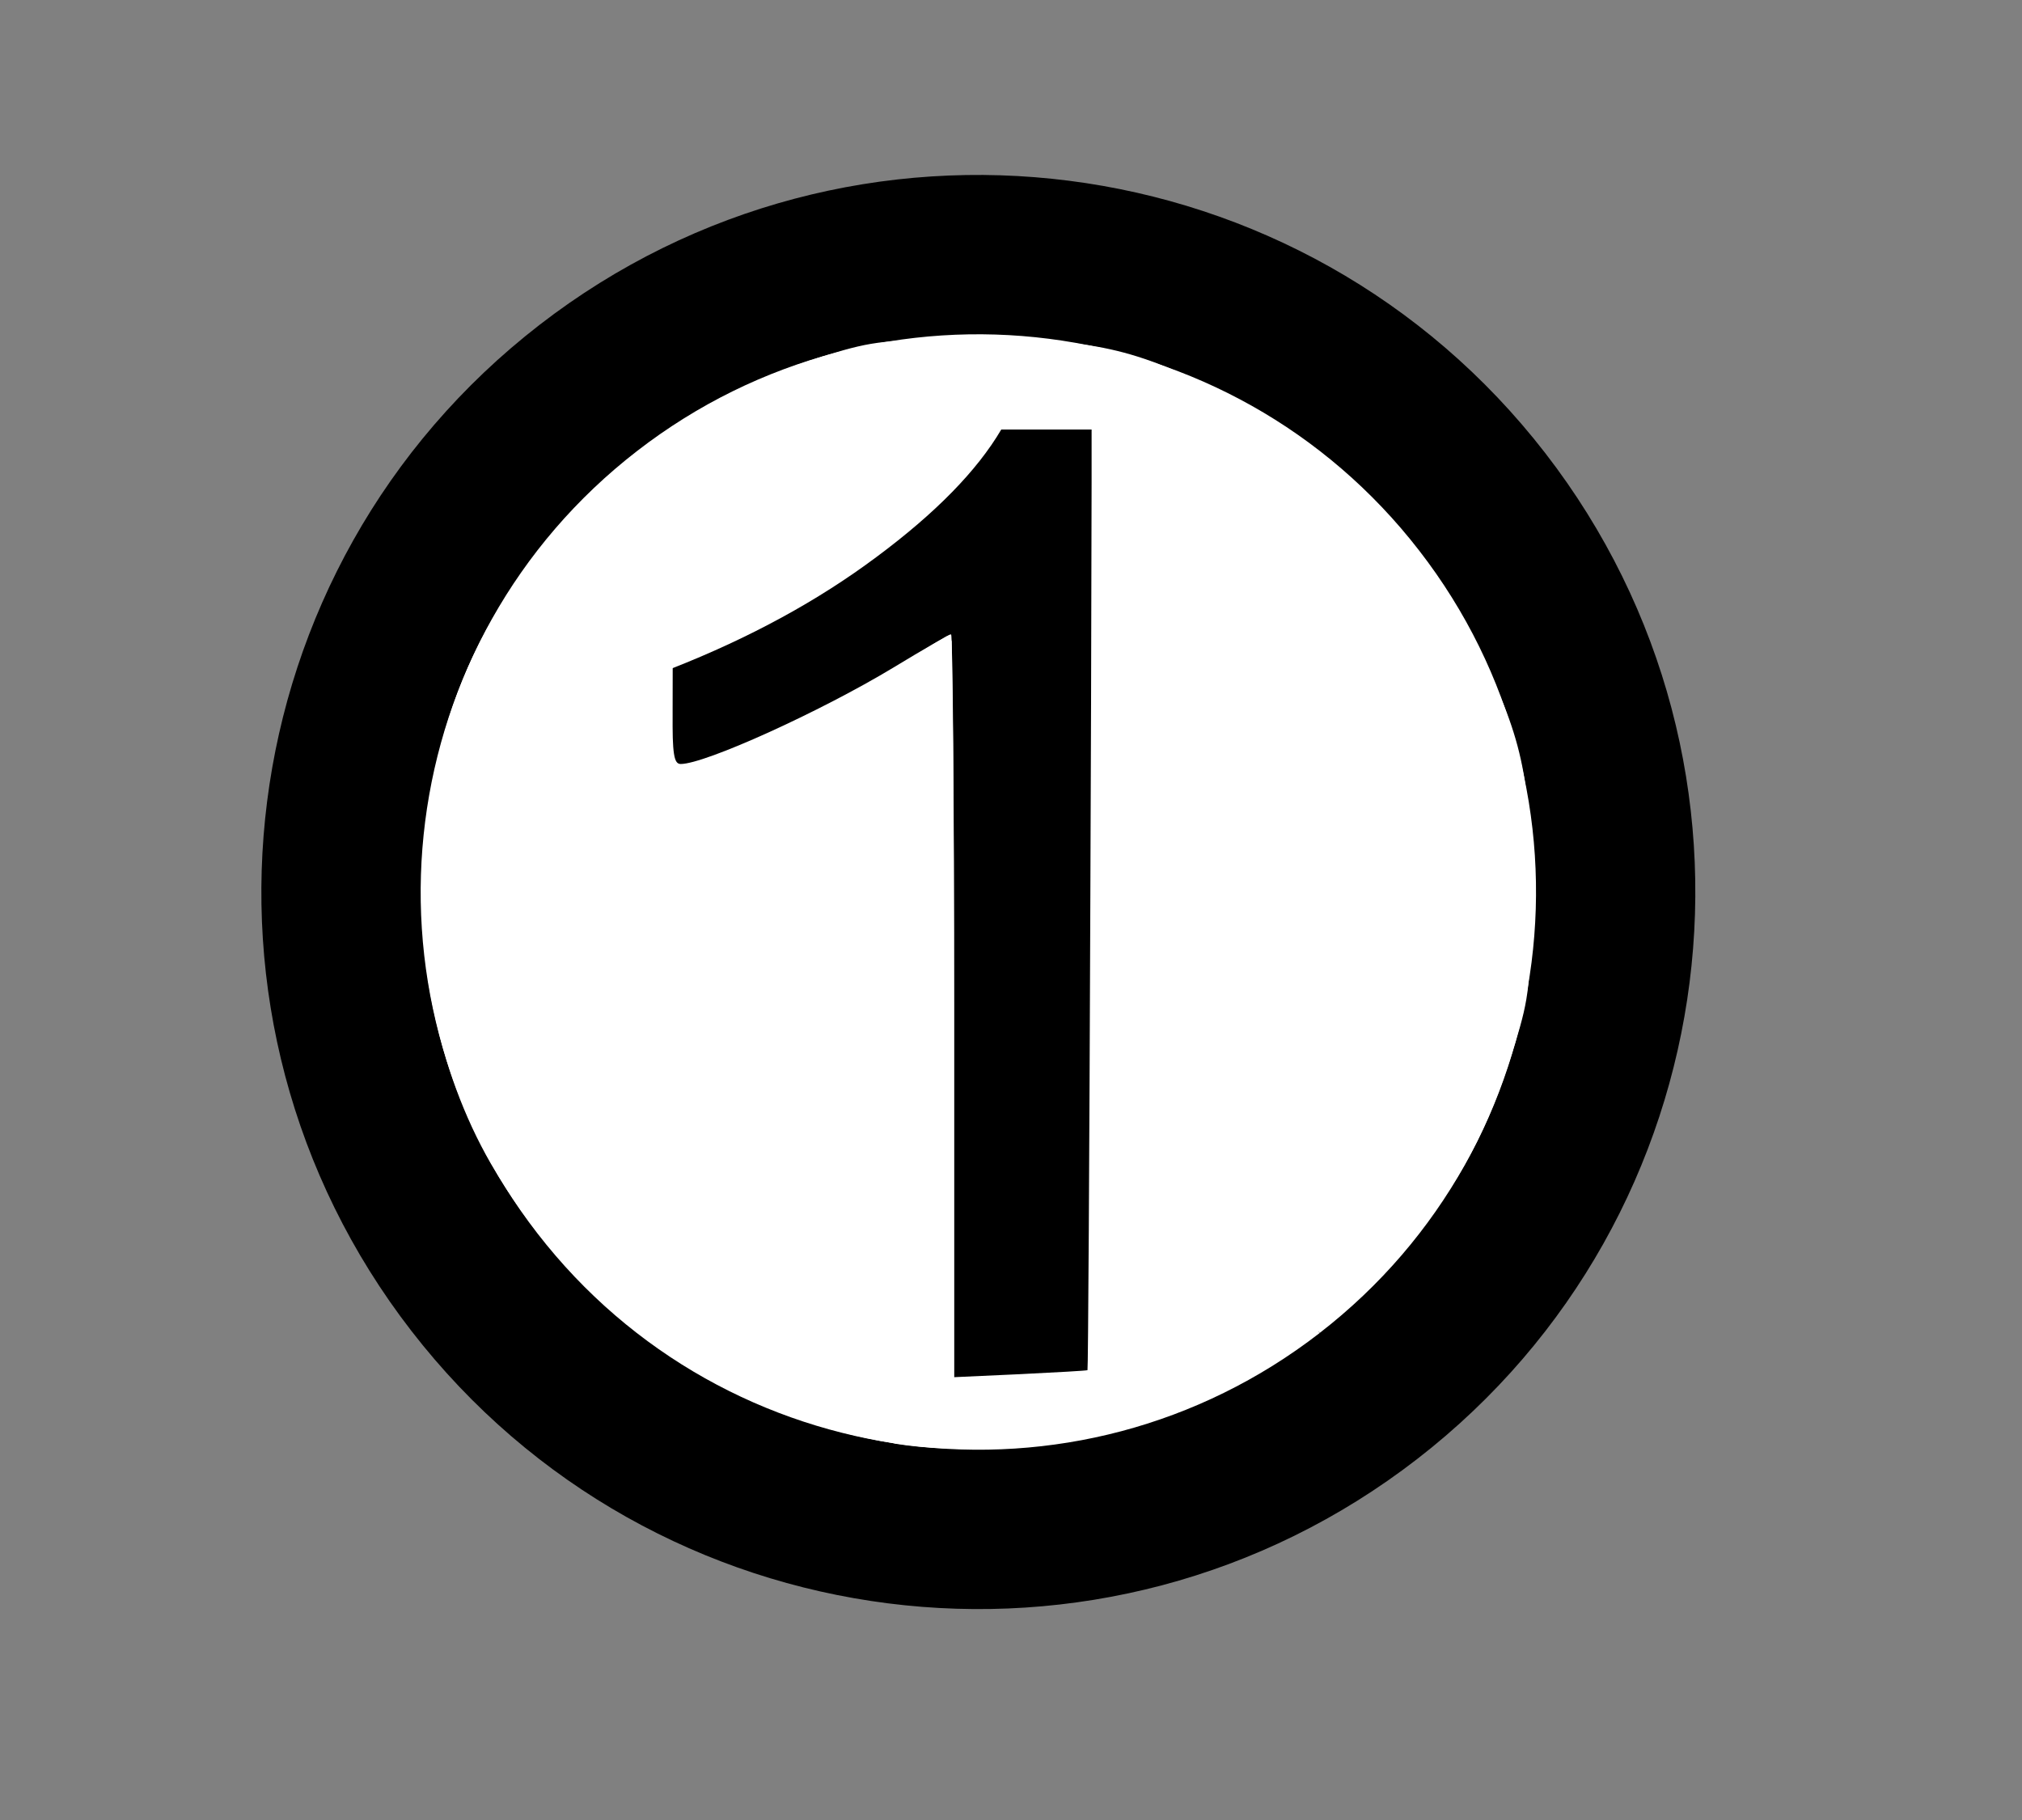 <?xml version="1.0" encoding="UTF-8"?>
<!DOCTYPE svg PUBLIC '-//W3C//DTD SVG 1.0//EN'
          'http://www.w3.org/TR/2001/REC-SVG-20010904/DTD/svg10.dtd'>
<svg stroke-dasharray="none" shape-rendering="auto" xmlns="http://www.w3.org/2000/svg" font-family="'Dialog'" text-rendering="auto" width="20" fill-opacity="1" color-interpolation="auto" color-rendering="auto" preserveAspectRatio="xMidYMid meet" font-size="12px" viewBox="0 0 20 18" fill="black" xmlns:xlink="http://www.w3.org/1999/xlink" stroke="black" image-rendering="auto" stroke-miterlimit="10" stroke-linecap="square" stroke-linejoin="miter" font-style="normal" stroke-width="1" height="18" stroke-dashoffset="0" font-weight="normal" stroke-opacity="1"
><rect x="0" y="0" width="20" height="18" fill="#808080" stroke="none"/><!--Generated by the Batik Graphics2D SVG Generator--><defs id="genericDefs"
  /><g
  ><defs id="defs1"
    ><clipPath clipPathUnits="userSpaceOnUse" id="clipPath1"
      ><path d="M-0.08 -1 L12 -1 L12 10 L-0.08 10 L-0.08 -1 Z"
      /></clipPath
      ><clipPath clipPathUnits="userSpaceOnUse" id="clipPath2"
      ><path d="M400 643.362 L400 652.362 L411 652.362 L411 643.362 Z"
      /></clipPath
      ><clipPath clipPathUnits="userSpaceOnUse" id="clipPath3"
      ><path d="M364.076 704.193 L364.076 714.044 L374.126 714.044 L374.126 704.193 Z"
      /></clipPath
    ></defs
    ><g fill="white" transform="scale(1.576,1.576) translate(0.08,1) matrix(1,0,0,1,-400,-643.362)" stroke="white"
    ><path d="M404.943 651.345 C404.497 651.276 403.925 651.046 403.485 650.759 C403.373 650.686 403.154 650.498 402.997 650.341 C402.53 649.872 402.23 649.35 402.055 648.702 C401.957 648.338 401.95 647.537 402.041 647.123 C402.188 646.454 402.521 645.869 403.04 645.37 C403.5 644.927 404.01 644.633 404.601 644.469 C404.88 644.392 405.704 644.361 406.042 644.416 C407.385 644.633 408.507 645.665 408.87 647.017 C408.923 647.213 408.936 647.39 408.937 647.882 C408.937 648.423 408.927 648.536 408.856 648.784 C408.567 649.787 407.874 650.603 406.935 651.043 C406.753 651.129 406.469 651.232 406.304 651.273 C405.957 651.36 405.269 651.396 404.943 651.345 L404.943 651.345 ZM406.114 650.842 C406.129 650.826 406.148 649.486 406.156 647.863 L406.171 644.913 L405.907 644.913 L405.643 644.913 L405.472 645.116 C405.135 645.515 404.6 645.907 403.944 646.235 L403.546 646.433 L403.547 646.654 C403.548 646.997 403.569 647.045 403.709 647.022 C403.848 647 404.621 646.635 404.999 646.413 C405.147 646.327 405.278 646.256 405.291 646.256 C405.304 646.256 405.314 647.299 405.314 648.575 L405.314 650.893 L405.7 650.881 C405.912 650.874 406.099 650.857 406.114 650.842 Z" stroke="none" clip-path="url(#clipPath2)"
    /></g
    ><g fill="white" transform="matrix(1.576,0,0,1.576,-630.179,-1012.209)" stroke="white"
    ><path d="M404.943 651.345 C404.497 651.276 403.925 651.046 403.485 650.759 C403.373 650.686 403.154 650.498 402.997 650.341 C402.53 649.872 402.23 649.35 402.055 648.702 C401.957 648.338 401.95 647.537 402.041 647.123 C402.188 646.454 402.521 645.869 403.04 645.37 C403.5 644.927 404.01 644.633 404.601 644.469 C404.88 644.392 405.704 644.361 406.042 644.416 C407.385 644.633 408.507 645.665 408.87 647.017 C408.923 647.213 408.936 647.39 408.937 647.882 C408.937 648.423 408.927 648.536 408.856 648.784 C408.567 649.787 407.874 650.603 406.935 651.043 C406.753 651.129 406.469 651.232 406.304 651.273 C405.957 651.36 405.269 651.396 404.943 651.345 L404.943 651.345 ZM406.114 650.842 C406.129 650.826 406.148 649.486 406.156 647.863 L406.171 644.913 L405.907 644.913 L405.643 644.913 L405.472 645.116 C405.135 645.515 404.6 645.907 403.944 646.235 L403.546 646.433 L403.547 646.654 C403.548 646.997 403.569 647.045 403.709 647.022 C403.848 647 404.621 646.635 404.999 646.413 C405.147 646.327 405.278 646.256 405.291 646.256 C405.304 646.256 405.314 647.299 405.314 648.575 L405.314 650.893 L405.7 650.881 C405.912 650.874 406.099 650.857 406.114 650.842 Z" stroke="none" clip-path="url(#clipPath2)"
    /></g
    ><g fill="white" transform="matrix(1.576,0,0,1.576,-630.179,-1012.209)" stroke="white"
    ><path d="M404.943 651.345 C404.497 651.276 403.925 651.046 403.485 650.759 C403.373 650.686 403.154 650.498 402.997 650.341 C402.53 649.872 402.23 649.35 402.055 648.702 C401.957 648.338 401.95 647.537 402.041 647.123 C402.188 646.454 402.521 645.869 403.04 645.37 C403.5 644.927 404.01 644.633 404.601 644.469 C404.88 644.392 405.704 644.361 406.042 644.416 C407.385 644.633 408.507 645.665 408.87 647.017 C408.923 647.213 408.936 647.39 408.937 647.882 C408.937 648.423 408.927 648.536 408.856 648.784 C408.567 649.787 407.874 650.603 406.935 651.043 C406.753 651.129 406.469 651.232 406.304 651.273 C405.957 651.36 405.269 651.396 404.943 651.345 L404.943 651.345 ZM406.114 650.842 C406.129 650.826 406.148 649.486 406.156 647.863 L406.171 644.913 L405.907 644.913 L405.643 644.913 L405.472 645.116 C405.135 645.515 404.6 645.907 403.944 646.235 L403.546 646.433 L403.547 646.654 C403.548 646.997 403.569 647.045 403.709 647.022 C403.848 647 404.621 646.635 404.999 646.413 C405.147 646.327 405.278 646.256 405.291 646.256 C405.304 646.256 405.314 647.299 405.314 648.575 L405.314 650.893 L405.7 650.881 C405.912 650.874 406.099 650.857 406.114 650.842 Z" stroke="none" clip-path="url(#clipPath2)"
    /></g
    ><g fill="white" transform="matrix(1.576,0,0,1.576,-630.179,-1012.209)" stroke="white"
    ><path d="M404.943 651.345 C404.497 651.276 403.925 651.046 403.485 650.759 C403.373 650.686 403.154 650.498 402.997 650.341 C402.53 649.872 402.23 649.35 402.055 648.702 C401.957 648.338 401.95 647.537 402.041 647.123 C402.188 646.454 402.521 645.869 403.04 645.37 C403.5 644.927 404.01 644.633 404.601 644.469 C404.88 644.392 405.704 644.361 406.042 644.416 C407.385 644.633 408.507 645.665 408.87 647.017 C408.923 647.213 408.936 647.39 408.937 647.882 C408.937 648.423 408.927 648.536 408.856 648.784 C408.567 649.787 407.874 650.603 406.935 651.043 C406.753 651.129 406.469 651.232 406.304 651.273 C405.957 651.36 405.269 651.396 404.943 651.345 L404.943 651.345 ZM406.114 650.842 C406.129 650.826 406.148 649.486 406.156 647.863 L406.171 644.913 L405.907 644.913 L405.643 644.913 L405.472 645.116 C405.135 645.515 404.6 645.907 403.944 646.235 L403.546 646.433 L403.547 646.654 C403.548 646.997 403.569 647.045 403.709 647.022 C403.848 647 404.621 646.635 404.999 646.413 C405.147 646.327 405.278 646.256 405.291 646.256 C405.304 646.256 405.314 647.299 405.314 648.575 L405.314 650.893 L405.7 650.881 C405.912 650.874 406.099 650.857 406.114 650.842 Z" stroke="none" clip-path="url(#clipPath2)"
    /></g
    ><g fill="white" transform="matrix(1.576,0,0,1.576,-630.179,-1012.209)" stroke="white"
    ><path d="M404.943 651.345 C404.497 651.276 403.925 651.046 403.485 650.759 C403.373 650.686 403.154 650.498 402.997 650.341 C402.53 649.872 402.23 649.35 402.055 648.702 C401.957 648.338 401.95 647.537 402.041 647.123 C402.188 646.454 402.521 645.869 403.04 645.37 C403.5 644.927 404.01 644.633 404.601 644.469 C404.88 644.392 405.704 644.361 406.042 644.416 C407.385 644.633 408.507 645.665 408.87 647.017 C408.923 647.213 408.936 647.39 408.937 647.882 C408.937 648.423 408.927 648.536 408.856 648.784 C408.567 649.787 407.874 650.603 406.935 651.043 C406.753 651.129 406.469 651.232 406.304 651.273 C405.957 651.36 405.269 651.396 404.943 651.345 L404.943 651.345 ZM406.114 650.842 C406.129 650.826 406.148 649.486 406.156 647.863 L406.171 644.913 L405.907 644.913 L405.643 644.913 L405.472 645.116 C405.135 645.515 404.6 645.907 403.944 646.235 L403.546 646.433 L403.547 646.654 C403.548 646.997 403.569 647.045 403.709 647.022 C403.848 647 404.621 646.635 404.999 646.413 C405.147 646.327 405.278 646.256 405.291 646.256 C405.304 646.256 405.314 647.299 405.314 648.575 L405.314 650.893 L405.7 650.881 C405.912 650.874 406.099 650.857 406.114 650.842 Z" stroke="none" clip-path="url(#clipPath2)"
    /></g
    ><g fill="white" transform="matrix(1.576,0,0,1.576,-630.179,-1012.209)" stroke="white"
    ><path d="M404.943 651.345 C404.497 651.276 403.925 651.046 403.485 650.759 C403.373 650.686 403.154 650.498 402.997 650.341 C402.53 649.872 402.23 649.35 402.055 648.702 C401.957 648.338 401.95 647.537 402.041 647.123 C402.188 646.454 402.521 645.869 403.04 645.37 C403.5 644.927 404.01 644.633 404.601 644.469 C404.88 644.392 405.704 644.361 406.042 644.416 C407.385 644.633 408.507 645.665 408.87 647.017 C408.923 647.213 408.936 647.39 408.937 647.882 C408.937 648.423 408.927 648.536 408.856 648.784 C408.567 649.787 407.874 650.603 406.935 651.043 C406.753 651.129 406.469 651.232 406.304 651.273 C405.957 651.36 405.269 651.396 404.943 651.345 L404.943 651.345 ZM406.114 650.842 C406.129 650.826 406.148 649.486 406.156 647.863 L406.171 644.913 L405.907 644.913 L405.643 644.913 L405.472 645.116 C405.135 645.515 404.6 645.907 403.944 646.235 L403.546 646.433 L403.547 646.654 C403.548 646.997 403.569 647.045 403.709 647.022 C403.848 647 404.621 646.635 404.999 646.413 C405.147 646.327 405.278 646.256 405.291 646.256 C405.304 646.256 405.314 647.299 405.314 648.575 L405.314 650.893 L405.7 650.881 C405.912 650.874 406.099 650.857 406.114 650.842 Z" stroke="none" clip-path="url(#clipPath2)"
    /></g
    ><g transform="matrix(1.576,0,0,1.576,-630.179,-1012.209)"
    ><path d="M408.755 651.42 C406.789 652.942 403.963 652.582 402.442 650.617 C400.921 648.652 401.28 645.825 403.245 644.304 C405.211 642.783 408.037 643.143 409.558 645.108 C411.079 647.073 410.72 649.899 408.755 651.42 L406 647.862 Z" stroke="none" clip-path="url(#clipPath2)"
    /></g
    ><g fill="white" transform="matrix(1.576,0,0,1.576,-630.179,-1012.209)" stroke="white"
    ><path d="M408.142 650.63 C406.614 651.813 404.416 651.533 403.233 650.005 C402.049 648.476 402.329 646.278 403.858 645.095 C405.386 643.912 407.584 644.191 408.767 645.72 C409.951 647.248 409.671 649.446 408.143 650.629 L406 647.862 Z" stroke="none" clip-path="url(#clipPath2)"
    /></g
    ><g transform="matrix(1.725,0,0,1.44,-627.815,-1012.209)"
    ><path d="M370.21 712.44 L369.407 712.44 L369.407 707.323 C369.214 707.507 368.96 707.692 368.646 707.876 C368.332 708.061 368.05 708.199 367.801 708.291 L367.801 707.515 C368.25 707.304 368.642 707.048 368.978 706.747 C369.315 706.447 369.553 706.156 369.692 705.873 L370.21 705.873 Z" stroke="none" clip-path="url(#clipPath3)"
    /></g
    ><g fill="white" transform="matrix(1.576,0,0,1.576,-630.179,-1012.209)" stroke="white"
    ><path d="M405.582 651.334 C404.215 651.149 403.082 650.215 402.673 648.933 C402.552 648.555 402.514 648.301 402.514 647.873 C402.514 646.913 402.83 646.128 403.494 645.439 C404.563 644.33 406.212 644.052 407.589 644.749 C408.067 644.99 408.583 645.444 408.884 645.887 C409.475 646.757 409.642 647.85 409.342 648.88 C409.074 649.803 408.327 650.646 407.409 651.062 C406.897 651.294 406.132 651.408 405.582 651.334 L405.582 651.334 ZM406.723 647.899 L406.732 644.903 L406.434 644.903 L406.136 644.903 L406.062 645.023 C405.852 645.362 405.048 645.962 404.42 646.246 L404.08 646.4 L404.08 646.75 C404.08 647.155 404.032 647.136 404.534 646.931 C404.943 646.763 405.293 646.584 405.569 646.401 C405.698 646.316 405.814 646.246 405.826 646.246 C405.838 646.246 405.847 647.297 405.847 648.581 L405.847 650.915 L406.281 650.905 L406.714 650.895 L406.723 647.899 Z" stroke="none" clip-path="url(#clipPath2)"
    /></g
    ><g fill="white" transform="matrix(1.576,0,0,1.576,-630.179,-1012.209)" stroke="white"
    ><path d="M405.475 651.323 C404.409 651.149 403.483 650.507 402.94 649.566 C402.606 648.988 402.449 648.22 402.524 647.529 C402.614 646.689 402.904 646.057 403.469 645.464 C403.923 644.989 404.416 644.686 405.052 644.492 C405.347 644.403 405.416 644.395 405.989 644.395 C406.732 644.394 406.963 644.445 407.562 644.743 C408.253 645.087 408.777 645.611 409.12 646.299 C409.416 646.895 409.467 647.128 409.467 647.872 C409.466 648.444 409.459 648.515 409.37 648.809 C409.183 649.427 408.949 649.824 408.502 650.289 C408.04 650.768 407.494 651.087 406.861 651.248 C406.428 651.358 405.869 651.388 405.475 651.324 L405.475 651.324 ZM406.685 650.863 C406.689 650.86 406.697 649.518 406.703 647.88 L406.714 644.903 L406.425 644.903 L406.136 644.903 L406.062 645.023 C405.851 645.364 405.068 645.948 404.419 646.249 L404.081 646.405 L404.08 646.732 C404.08 646.998 404.089 647.059 404.132 647.059 C404.284 647.059 405.006 646.732 405.465 646.455 C405.654 646.34 405.818 646.246 405.829 646.246 C405.839 646.246 405.848 647.295 405.848 648.577 L405.848 650.907 L406.263 650.888 C406.491 650.877 406.682 650.866 406.685 650.863 Z" stroke="none" clip-path="url(#clipPath2)"
    /></g
  ></g
></svg
>
